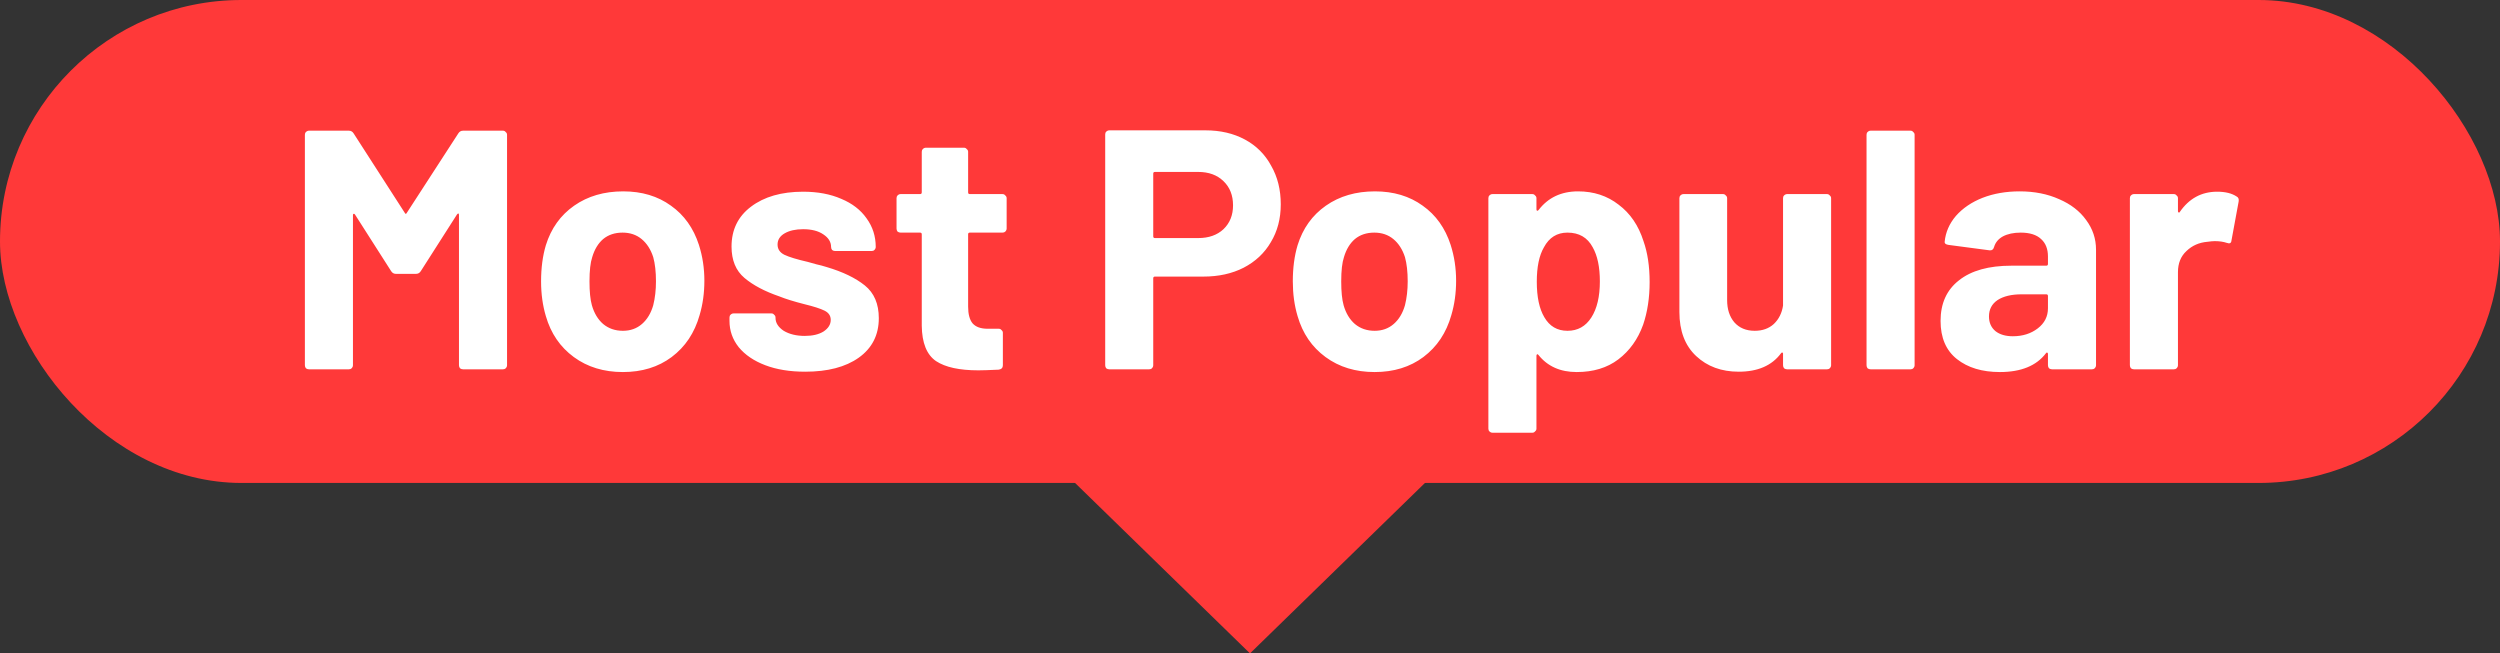 <svg width="88" height="23" viewBox="0 0 88 23" fill="none" xmlns="http://www.w3.org/2000/svg">
<rect x="0" y="0" width="88" height="23" fill="#333333" stroke="none"/>
<rect width="88" height="17" rx="8.5" fill="#FF3939"/>
<path d="M16.132 4.696C16.172 4.632 16.228 4.6 16.3 4.6H17.704C17.744 4.6 17.776 4.616 17.8 4.648C17.832 4.672 17.848 4.704 17.848 4.744V12.856C17.848 12.896 17.832 12.932 17.8 12.964C17.776 12.988 17.744 13 17.704 13H16.3C16.26 13 16.224 12.988 16.192 12.964C16.168 12.932 16.156 12.896 16.156 12.856V7.564C16.156 7.532 16.148 7.516 16.132 7.516C16.116 7.516 16.1 7.528 16.084 7.552L14.812 9.544C14.772 9.608 14.716 9.64 14.644 9.64H13.936C13.864 9.64 13.808 9.608 13.768 9.544L12.496 7.552C12.48 7.528 12.464 7.52 12.448 7.528C12.432 7.528 12.424 7.544 12.424 7.576V12.856C12.424 12.896 12.408 12.932 12.376 12.964C12.352 12.988 12.32 13 12.28 13H10.876C10.836 13 10.8 12.988 10.768 12.964C10.744 12.932 10.732 12.896 10.732 12.856V4.744C10.732 4.704 10.744 4.672 10.768 4.648C10.8 4.616 10.836 4.6 10.876 4.6H12.28C12.352 4.6 12.408 4.632 12.448 4.696L14.248 7.492C14.272 7.54 14.296 7.54 14.32 7.492L16.132 4.696ZM21.926 13.096C21.254 13.096 20.678 12.92 20.198 12.568C19.718 12.216 19.39 11.736 19.214 11.128C19.102 10.752 19.046 10.344 19.046 9.904C19.046 9.432 19.102 9.008 19.214 8.632C19.398 8.04 19.73 7.576 20.21 7.24C20.69 6.904 21.266 6.736 21.938 6.736C22.594 6.736 23.154 6.904 23.618 7.24C24.082 7.568 24.41 8.028 24.602 8.62C24.73 9.02 24.794 9.44 24.794 9.88C24.794 10.312 24.738 10.716 24.626 11.092C24.45 11.716 24.122 12.208 23.642 12.568C23.17 12.92 22.598 13.096 21.926 13.096ZM21.926 11.644C22.19 11.644 22.414 11.564 22.598 11.404C22.782 11.244 22.914 11.024 22.994 10.744C23.058 10.488 23.09 10.208 23.09 9.904C23.09 9.568 23.058 9.284 22.994 9.052C22.906 8.78 22.77 8.568 22.586 8.416C22.402 8.264 22.178 8.188 21.914 8.188C21.642 8.188 21.414 8.264 21.23 8.416C21.054 8.568 20.926 8.78 20.846 9.052C20.782 9.244 20.75 9.528 20.75 9.904C20.75 10.264 20.778 10.544 20.834 10.744C20.914 11.024 21.046 11.244 21.23 11.404C21.422 11.564 21.654 11.644 21.926 11.644ZM28.342 13.084C27.806 13.084 27.338 13.008 26.938 12.856C26.538 12.704 26.226 12.492 26.002 12.22C25.786 11.948 25.678 11.64 25.678 11.296V11.176C25.678 11.136 25.69 11.104 25.714 11.08C25.746 11.048 25.782 11.032 25.822 11.032H27.154C27.194 11.032 27.226 11.048 27.25 11.08C27.282 11.104 27.298 11.136 27.298 11.176V11.188C27.298 11.364 27.394 11.516 27.586 11.644C27.786 11.764 28.034 11.824 28.33 11.824C28.602 11.824 28.822 11.772 28.99 11.668C29.158 11.556 29.242 11.42 29.242 11.26C29.242 11.116 29.17 11.008 29.026 10.936C28.882 10.864 28.646 10.788 28.318 10.708C27.942 10.612 27.646 10.52 27.43 10.432C26.918 10.256 26.51 10.04 26.206 9.784C25.902 9.528 25.75 9.16 25.75 8.68C25.75 8.088 25.978 7.62 26.434 7.276C26.898 6.924 27.51 6.748 28.27 6.748C28.782 6.748 29.23 6.832 29.614 7C29.998 7.16 30.294 7.388 30.502 7.684C30.718 7.98 30.826 8.316 30.826 8.692C30.826 8.732 30.81 8.768 30.778 8.8C30.754 8.824 30.722 8.836 30.682 8.836H29.398C29.358 8.836 29.322 8.824 29.29 8.8C29.266 8.768 29.254 8.732 29.254 8.692C29.254 8.516 29.162 8.368 28.978 8.248C28.802 8.128 28.566 8.068 28.27 8.068C28.006 8.068 27.79 8.116 27.622 8.212C27.454 8.308 27.37 8.44 27.37 8.608C27.37 8.768 27.45 8.888 27.61 8.968C27.778 9.048 28.054 9.132 28.438 9.22C28.526 9.244 28.626 9.272 28.738 9.304C28.85 9.328 28.97 9.36 29.098 9.4C29.666 9.568 30.114 9.784 30.442 10.048C30.77 10.312 30.934 10.696 30.934 11.2C30.934 11.792 30.698 12.256 30.226 12.592C29.762 12.92 29.134 13.084 28.342 13.084ZM35.434 8.044C35.434 8.084 35.417 8.12 35.386 8.152C35.361 8.176 35.33 8.188 35.289 8.188H34.138C34.097 8.188 34.078 8.208 34.078 8.248V10.792C34.078 11.056 34.13 11.252 34.233 11.38C34.346 11.508 34.522 11.572 34.761 11.572H35.157C35.197 11.572 35.23 11.588 35.254 11.62C35.285 11.644 35.301 11.676 35.301 11.716V12.856C35.301 12.944 35.254 12.996 35.157 13.012C34.822 13.028 34.581 13.036 34.438 13.036C33.773 13.036 33.278 12.928 32.95 12.712C32.621 12.488 32.453 12.072 32.446 11.464V8.248C32.446 8.208 32.425 8.188 32.386 8.188H31.701C31.662 8.188 31.625 8.176 31.593 8.152C31.57 8.12 31.558 8.084 31.558 8.044V6.976C31.558 6.936 31.57 6.904 31.593 6.88C31.625 6.848 31.662 6.832 31.701 6.832H32.386C32.425 6.832 32.446 6.812 32.446 6.772V5.344C32.446 5.304 32.458 5.272 32.481 5.248C32.514 5.216 32.55 5.2 32.59 5.2H33.934C33.974 5.2 34.005 5.216 34.029 5.248C34.062 5.272 34.078 5.304 34.078 5.344V6.772C34.078 6.812 34.097 6.832 34.138 6.832H35.289C35.33 6.832 35.361 6.848 35.386 6.88C35.417 6.904 35.434 6.936 35.434 6.976V8.044ZM42.431 4.588C42.959 4.588 43.422 4.696 43.822 4.912C44.222 5.128 44.531 5.436 44.746 5.836C44.971 6.228 45.083 6.68 45.083 7.192C45.083 7.696 44.967 8.14 44.734 8.524C44.511 8.908 44.191 9.208 43.775 9.424C43.367 9.632 42.895 9.736 42.358 9.736H40.654C40.614 9.736 40.594 9.756 40.594 9.796V12.856C40.594 12.896 40.578 12.932 40.547 12.964C40.523 12.988 40.49 13 40.45 13H39.047C39.007 13 38.971 12.988 38.938 12.964C38.914 12.932 38.903 12.896 38.903 12.856V4.732C38.903 4.692 38.914 4.66 38.938 4.636C38.971 4.604 39.007 4.588 39.047 4.588H42.431ZM42.178 8.38C42.547 8.38 42.843 8.276 43.066 8.068C43.291 7.852 43.403 7.572 43.403 7.228C43.403 6.876 43.291 6.592 43.066 6.376C42.843 6.16 42.547 6.052 42.178 6.052H40.654C40.614 6.052 40.594 6.072 40.594 6.112V8.32C40.594 8.36 40.614 8.38 40.654 8.38H42.178ZM48.387 13.096C47.715 13.096 47.139 12.92 46.659 12.568C46.179 12.216 45.851 11.736 45.675 11.128C45.563 10.752 45.507 10.344 45.507 9.904C45.507 9.432 45.563 9.008 45.675 8.632C45.859 8.04 46.191 7.576 46.671 7.24C47.151 6.904 47.727 6.736 48.399 6.736C49.055 6.736 49.615 6.904 50.079 7.24C50.543 7.568 50.871 8.028 51.063 8.62C51.191 9.02 51.255 9.44 51.255 9.88C51.255 10.312 51.199 10.716 51.087 11.092C50.911 11.716 50.583 12.208 50.103 12.568C49.631 12.92 49.059 13.096 48.387 13.096ZM48.387 11.644C48.651 11.644 48.875 11.564 49.059 11.404C49.243 11.244 49.375 11.024 49.455 10.744C49.519 10.488 49.551 10.208 49.551 9.904C49.551 9.568 49.519 9.284 49.455 9.052C49.367 8.78 49.231 8.568 49.047 8.416C48.863 8.264 48.639 8.188 48.375 8.188C48.103 8.188 47.875 8.264 47.691 8.416C47.515 8.568 47.387 8.78 47.307 9.052C47.243 9.244 47.211 9.528 47.211 9.904C47.211 10.264 47.239 10.544 47.295 10.744C47.375 11.024 47.507 11.244 47.691 11.404C47.883 11.564 48.115 11.644 48.387 11.644ZM57.851 8.488C57.995 8.896 58.067 9.376 58.067 9.928C58.067 10.48 57.991 10.98 57.839 11.428C57.655 11.94 57.363 12.348 56.963 12.652C56.571 12.948 56.083 13.096 55.499 13.096C54.923 13.096 54.475 12.896 54.155 12.496C54.139 12.472 54.123 12.464 54.107 12.472C54.091 12.48 54.083 12.496 54.083 12.52V15.088C54.083 15.128 54.067 15.16 54.035 15.184C54.011 15.216 53.979 15.232 53.939 15.232H52.535C52.495 15.232 52.459 15.216 52.427 15.184C52.403 15.16 52.391 15.128 52.391 15.088V6.976C52.391 6.936 52.403 6.904 52.427 6.88C52.459 6.848 52.495 6.832 52.535 6.832H53.939C53.979 6.832 54.011 6.848 54.035 6.88C54.067 6.904 54.083 6.936 54.083 6.976V7.372C54.083 7.396 54.091 7.412 54.107 7.42C54.123 7.42 54.139 7.412 54.155 7.396C54.491 6.956 54.955 6.736 55.547 6.736C56.099 6.736 56.575 6.892 56.975 7.204C57.383 7.508 57.675 7.936 57.851 8.488ZM56.015 11.176C56.215 10.864 56.315 10.44 56.315 9.904C56.315 9.4 56.231 9 56.063 8.704C55.879 8.36 55.583 8.188 55.175 8.188C54.807 8.188 54.531 8.36 54.347 8.704C54.179 8.992 54.095 9.396 54.095 9.916C54.095 10.452 54.183 10.868 54.359 11.164C54.543 11.484 54.815 11.644 55.175 11.644C55.535 11.644 55.815 11.488 56.015 11.176ZM62.763 6.976C62.763 6.936 62.775 6.904 62.799 6.88C62.831 6.848 62.867 6.832 62.907 6.832H64.311C64.351 6.832 64.383 6.848 64.407 6.88C64.439 6.904 64.455 6.936 64.455 6.976V12.856C64.455 12.896 64.439 12.932 64.407 12.964C64.383 12.988 64.351 13 64.311 13H62.907C62.867 13 62.831 12.988 62.799 12.964C62.775 12.932 62.763 12.896 62.763 12.856V12.448C62.763 12.424 62.755 12.412 62.739 12.412C62.723 12.404 62.707 12.412 62.691 12.436C62.371 12.868 61.875 13.084 61.203 13.084C60.595 13.084 60.095 12.9 59.703 12.532C59.311 12.164 59.115 11.648 59.115 10.984V6.976C59.115 6.936 59.127 6.904 59.151 6.88C59.183 6.848 59.219 6.832 59.259 6.832H60.651C60.691 6.832 60.723 6.848 60.747 6.88C60.779 6.904 60.795 6.936 60.795 6.976V10.564C60.795 10.884 60.879 11.144 61.047 11.344C61.223 11.544 61.463 11.644 61.767 11.644C62.039 11.644 62.263 11.564 62.439 11.404C62.615 11.236 62.723 11.02 62.763 10.756V6.976ZM65.846 13C65.806 13 65.77 12.988 65.738 12.964C65.714 12.932 65.702 12.896 65.702 12.856V4.744C65.702 4.704 65.714 4.672 65.738 4.648C65.77 4.616 65.806 4.6 65.846 4.6H67.25C67.29 4.6 67.322 4.616 67.346 4.648C67.378 4.672 67.394 4.704 67.394 4.744V12.856C67.394 12.896 67.378 12.932 67.346 12.964C67.322 12.988 67.29 13 67.25 13H65.846ZM71.092 6.736C71.612 6.736 72.076 6.828 72.484 7.012C72.892 7.188 73.208 7.432 73.432 7.744C73.664 8.056 73.78 8.404 73.78 8.788V12.856C73.78 12.896 73.764 12.932 73.732 12.964C73.708 12.988 73.676 13 73.636 13H72.232C72.192 13 72.156 12.988 72.124 12.964C72.1 12.932 72.088 12.896 72.088 12.856V12.46C72.088 12.436 72.08 12.42 72.064 12.412C72.048 12.404 72.032 12.412 72.016 12.436C71.68 12.876 71.14 13.096 70.396 13.096C69.772 13.096 69.268 12.944 68.884 12.64C68.5 12.336 68.308 11.888 68.308 11.296C68.308 10.68 68.524 10.204 68.956 9.868C69.388 9.524 70.004 9.352 70.804 9.352H72.028C72.068 9.352 72.088 9.332 72.088 9.292V9.028C72.088 8.764 72.008 8.56 71.848 8.416C71.688 8.264 71.448 8.188 71.128 8.188C70.88 8.188 70.672 8.232 70.504 8.32C70.344 8.408 70.24 8.532 70.192 8.692C70.168 8.78 70.116 8.82 70.036 8.812L68.584 8.62C68.488 8.604 68.444 8.568 68.452 8.512C68.484 8.176 68.616 7.872 68.848 7.6C69.088 7.328 69.4 7.116 69.784 6.964C70.176 6.812 70.612 6.736 71.092 6.736ZM70.852 11.836C71.196 11.836 71.488 11.744 71.728 11.56C71.968 11.376 72.088 11.14 72.088 10.852V10.42C72.088 10.38 72.068 10.36 72.028 10.36H71.164C70.804 10.36 70.52 10.428 70.312 10.564C70.112 10.7 70.012 10.892 70.012 11.14C70.012 11.356 70.088 11.528 70.24 11.656C70.392 11.776 70.596 11.836 70.852 11.836ZM78.044 6.748C78.332 6.748 78.56 6.804 78.728 6.916C78.792 6.948 78.816 7.008 78.8 7.096L78.548 8.464C78.54 8.56 78.484 8.588 78.38 8.548C78.26 8.508 78.12 8.488 77.96 8.488C77.896 8.488 77.808 8.496 77.696 8.512C77.408 8.536 77.164 8.644 76.964 8.836C76.764 9.02 76.664 9.268 76.664 9.58V12.856C76.664 12.896 76.648 12.932 76.616 12.964C76.592 12.988 76.56 13 76.52 13H75.116C75.076 13 75.04 12.988 75.008 12.964C74.984 12.932 74.972 12.896 74.972 12.856V6.976C74.972 6.936 74.984 6.904 75.008 6.88C75.04 6.848 75.076 6.832 75.116 6.832H76.52C76.56 6.832 76.592 6.848 76.616 6.88C76.648 6.904 76.664 6.936 76.664 6.976V7.432C76.664 7.456 76.672 7.472 76.688 7.48C76.704 7.488 76.716 7.484 76.724 7.468C77.052 6.988 77.492 6.748 78.044 6.748Z" fill="white"/>
<path d="M44 23L37.072 16.25L50.928 16.25L44 23Z" fill="#FF3939"/>
</svg>

